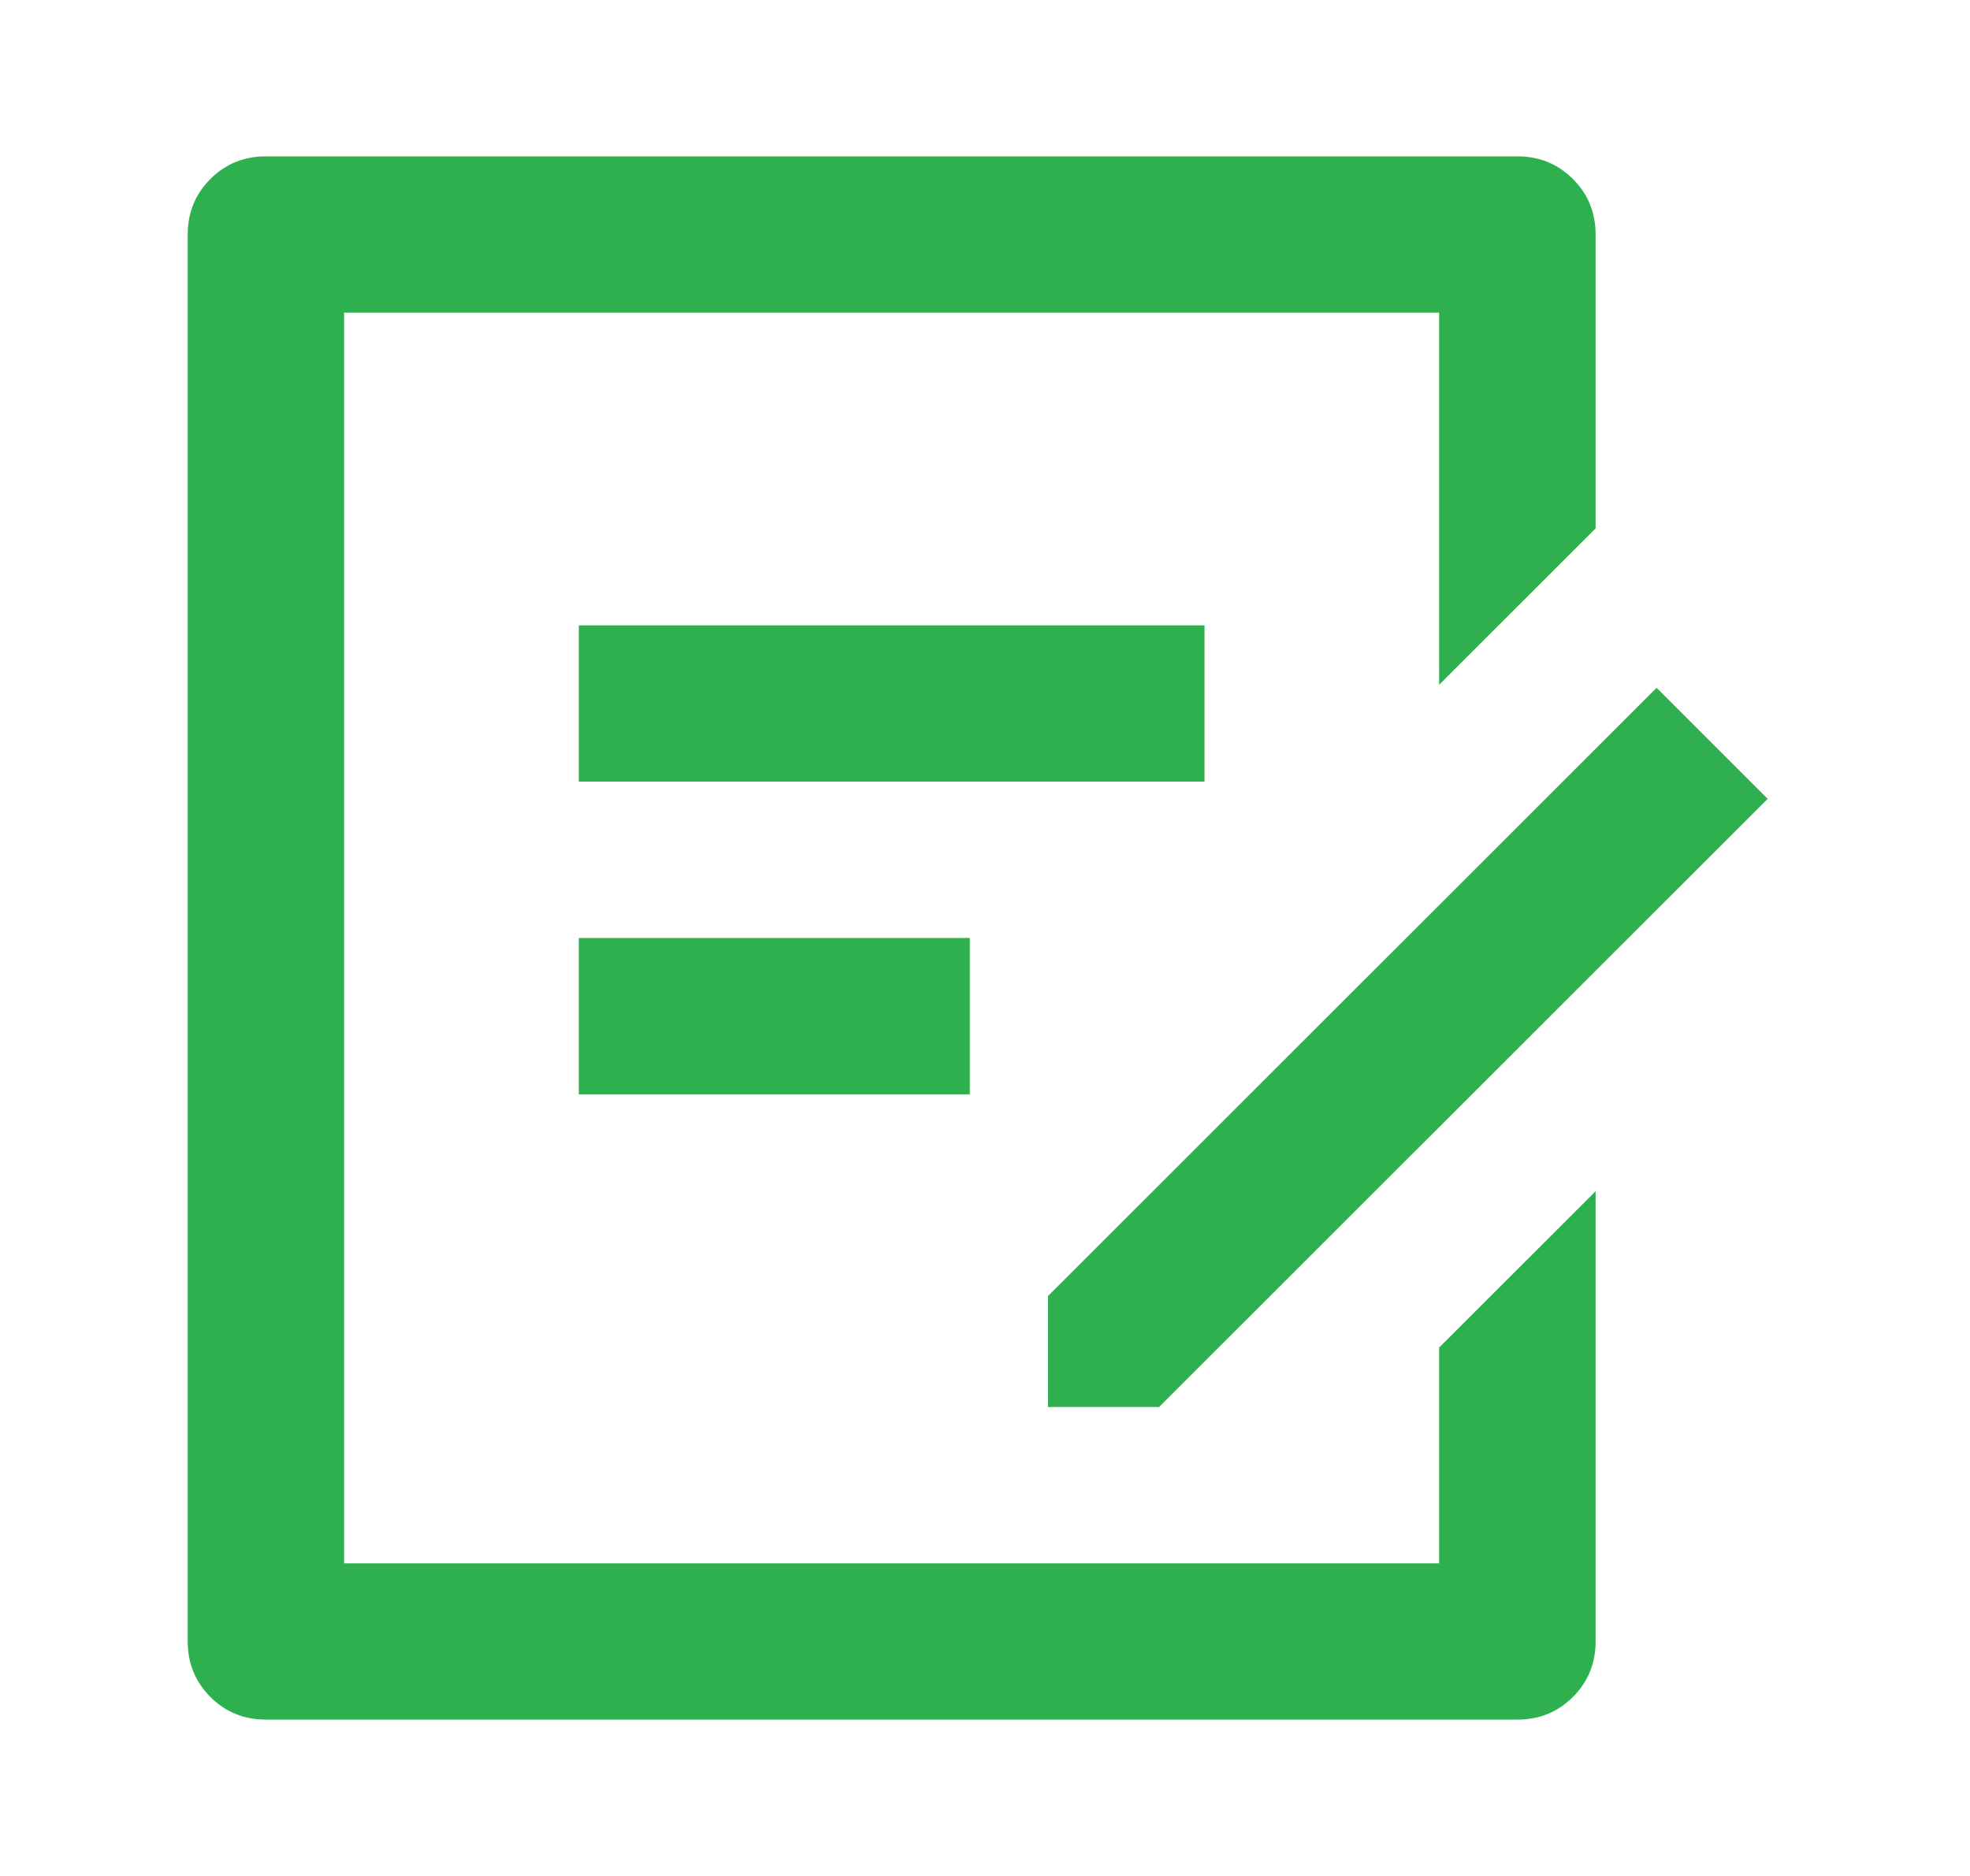 <?xml version="1.0" encoding="UTF-8"?> <svg xmlns="http://www.w3.org/2000/svg" width="21" height="20" viewBox="0 0 21 20" fill="none"><path d="M16.175 1.667C16.408 1.667 16.605 1.747 16.767 1.908C16.928 2.069 17.009 2.267 17.009 2.5V5.633L15.341 7.3V3.333H3.668V16.667H15.341V14.367L17.009 12.7V17.5C17.009 17.733 16.928 17.93 16.767 18.092C16.605 18.253 16.408 18.333 16.175 18.333H2.835C2.601 18.333 2.404 18.253 2.243 18.092C2.082 17.93 2.001 17.733 2.001 17.5V2.5C2.001 2.267 2.082 2.069 2.243 1.908C2.404 1.747 2.601 1.667 2.835 1.667H16.175ZM17.659 7.333L18.843 8.517L12.356 15H11.172V13.817L17.659 7.333ZM10.338 10V11.667H6.17V10H10.338ZM12.84 6.667V8.333H6.17V6.667H12.84Z" fill="#2EB04E"></path></svg> 